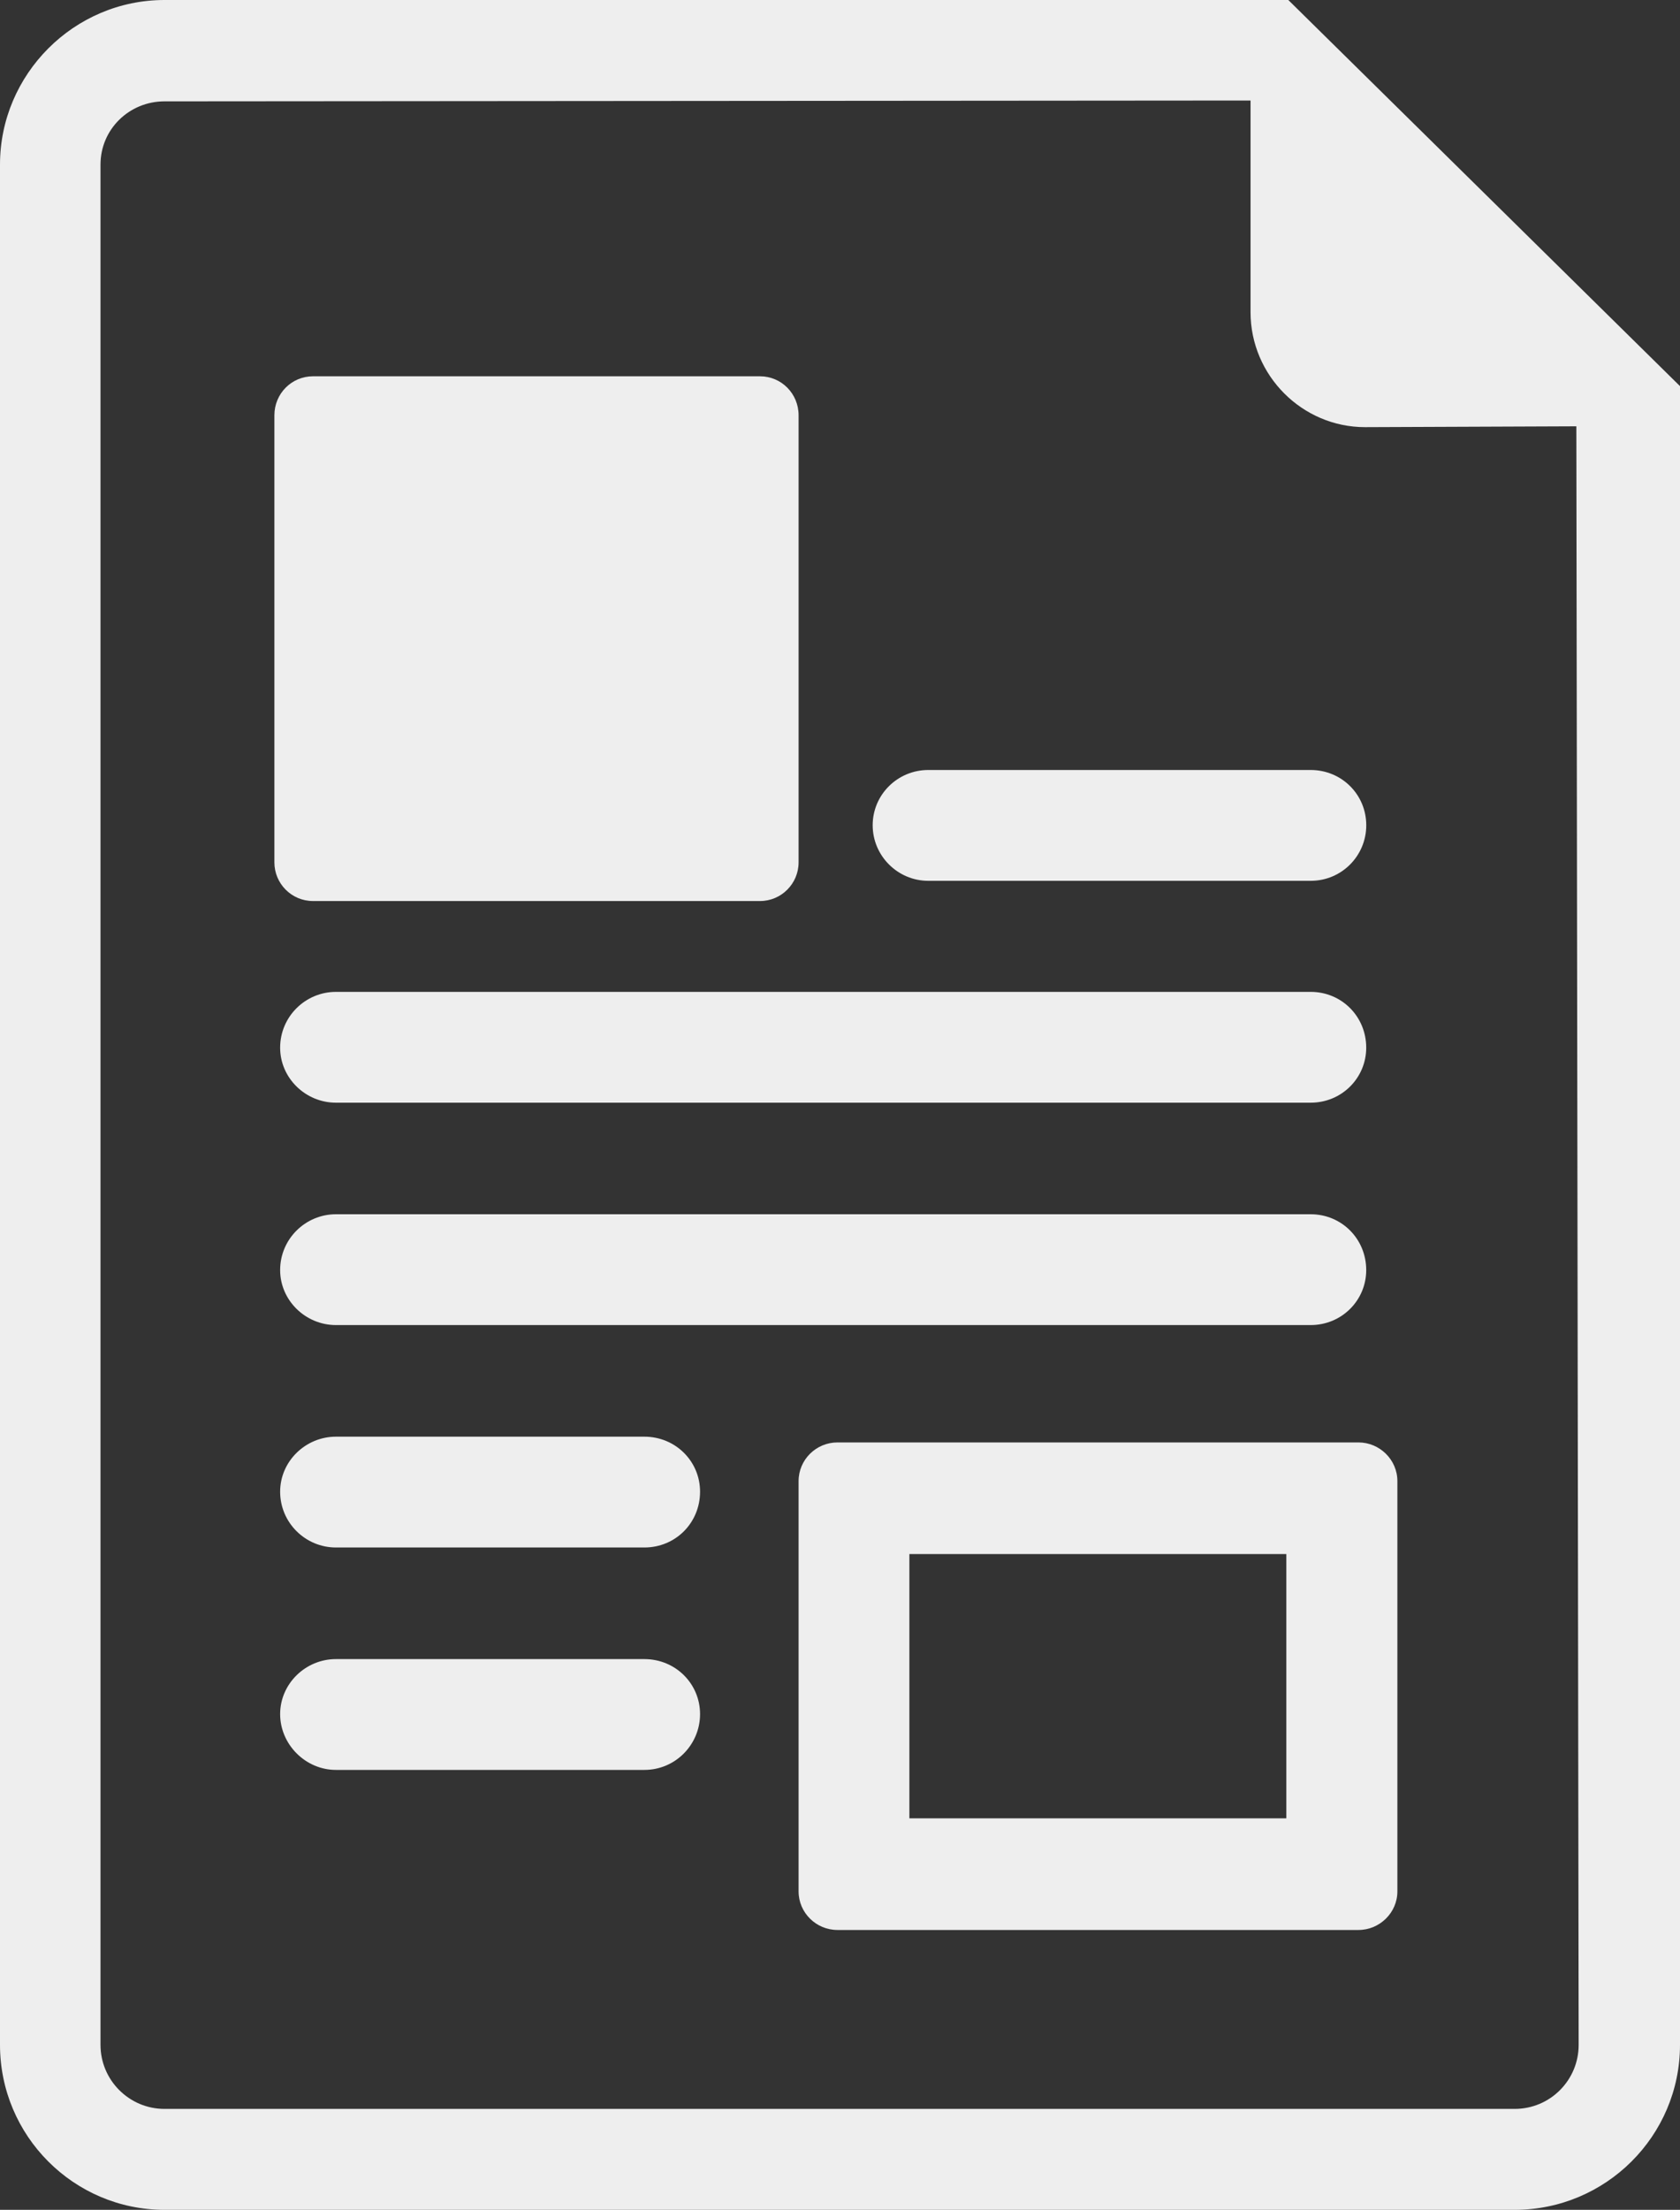 <?xml version="1.0" encoding="utf-8"?>
<!-- Generator: Adobe Illustrator 16.0.0, SVG Export Plug-In . SVG Version: 6.00 Build 0)  -->
<!DOCTYPE svg PUBLIC "-//W3C//DTD SVG 1.1//EN" "http://www.w3.org/Graphics/SVG/1.1/DTD/svg11.dtd">
<svg version="1.1" id="Layer_1" xmlns="http://www.w3.org/2000/svg" xmlns:xlink="http://www.w3.org/1999/xlink" x="0px" y="0px"
	 width="40px" height="52.588px" viewBox="1 1 40 52.588" enable-background="new 1 1 40 52.588" xml:space="preserve">
<rect x="1" y="1" width="40" height="52.588" fill="#333333" stroke="none"/>
<g>
	<path fill="#EEEEEE" d="M31.674,1H4.916C2.76,1,1,2.768,1,4.916v44.746c0,2.168,1.76,3.926,3.916,3.926h32.148
		c2.168,0,3.936-1.758,3.936-3.926V10.189L31.674,1z M37.064,51.186H4.916c-0.84,0-1.523-0.684-1.523-1.523V4.916
		c0-0.84,0.684-1.504,1.523-1.504l25.859-0.02v5.039c0,1.504,1.23,2.734,2.726,2.734l5.031-0.02l0.055,38.516
		C38.588,50.502,37.909,51.186,37.064,51.186z"/>
	<path fill="#EEEEEE" d="M20.014,10.883c0-0.516-0.41-0.928-0.918-0.928H8.451c-0.508,0-0.918,0.412-0.918,0.928v10.639
		c0,0.506,0.41,0.92,0.918,0.92h10.645c0.508,0,0.918-0.415,0.918-0.92V10.883L20.014,10.883z"/>
	<path fill="#EEEEEE" d="M20.014,46.01c0,0.508,0.418,0.918,0.925,0.918h12.406c0.503,0,0.926-0.41,0.926-0.918v-9.763
		c0-0.511-0.423-0.921-0.926-0.921H20.939c-0.507,0-0.925,0.41-0.925,0.921V46.01L20.014,46.01z M22.652,37.982h8.975v6.289h-8.975
		V37.982z"/>
	<path fill="#EEEEEE" d="M32.208,24.604H8.998c-0.723,0-1.328,0.586-1.328,1.328c0,0.723,0.605,1.309,1.328,1.309h23.209
		c0.736,0,1.322-0.586,1.322-1.309C33.529,25.189,32.943,24.604,32.208,24.604z"/>
	<path fill="#EEEEEE" d="M23.1,21.961h9.108c0.736,0,1.322-0.595,1.322-1.322c0-0.731-0.586-1.315-1.322-1.315H23.1
		c-0.726,0-1.322,0.584-1.322,1.315C21.778,21.366,22.374,21.961,23.1,21.961z"/>
	<path fill="#EEEEEE" d="M32.208,29.896H8.998c-0.723,0-1.328,0.586-1.328,1.328c0,0.723,0.605,1.309,1.328,1.309h23.209
		c0.736,0,1.322-0.586,1.322-1.309C33.529,30.482,32.943,29.896,32.208,29.896z"/>
	<path fill="#EEEEEE" d="M16.342,35.189H8.998c-0.723,0-1.328,0.586-1.328,1.309c0,0.742,0.605,1.328,1.328,1.328h7.344
		c0.742,0,1.326-0.586,1.326-1.328C17.668,35.775,17.084,35.189,16.342,35.189z"/>
	<path fill="#EEEEEE" d="M16.342,40.482H8.998c-0.723,0-1.328,0.586-1.328,1.309s0.605,1.328,1.328,1.328h7.344
		c0.742,0,1.326-0.605,1.326-1.328S17.084,40.482,16.342,40.482z"/>
</g>
</svg>
